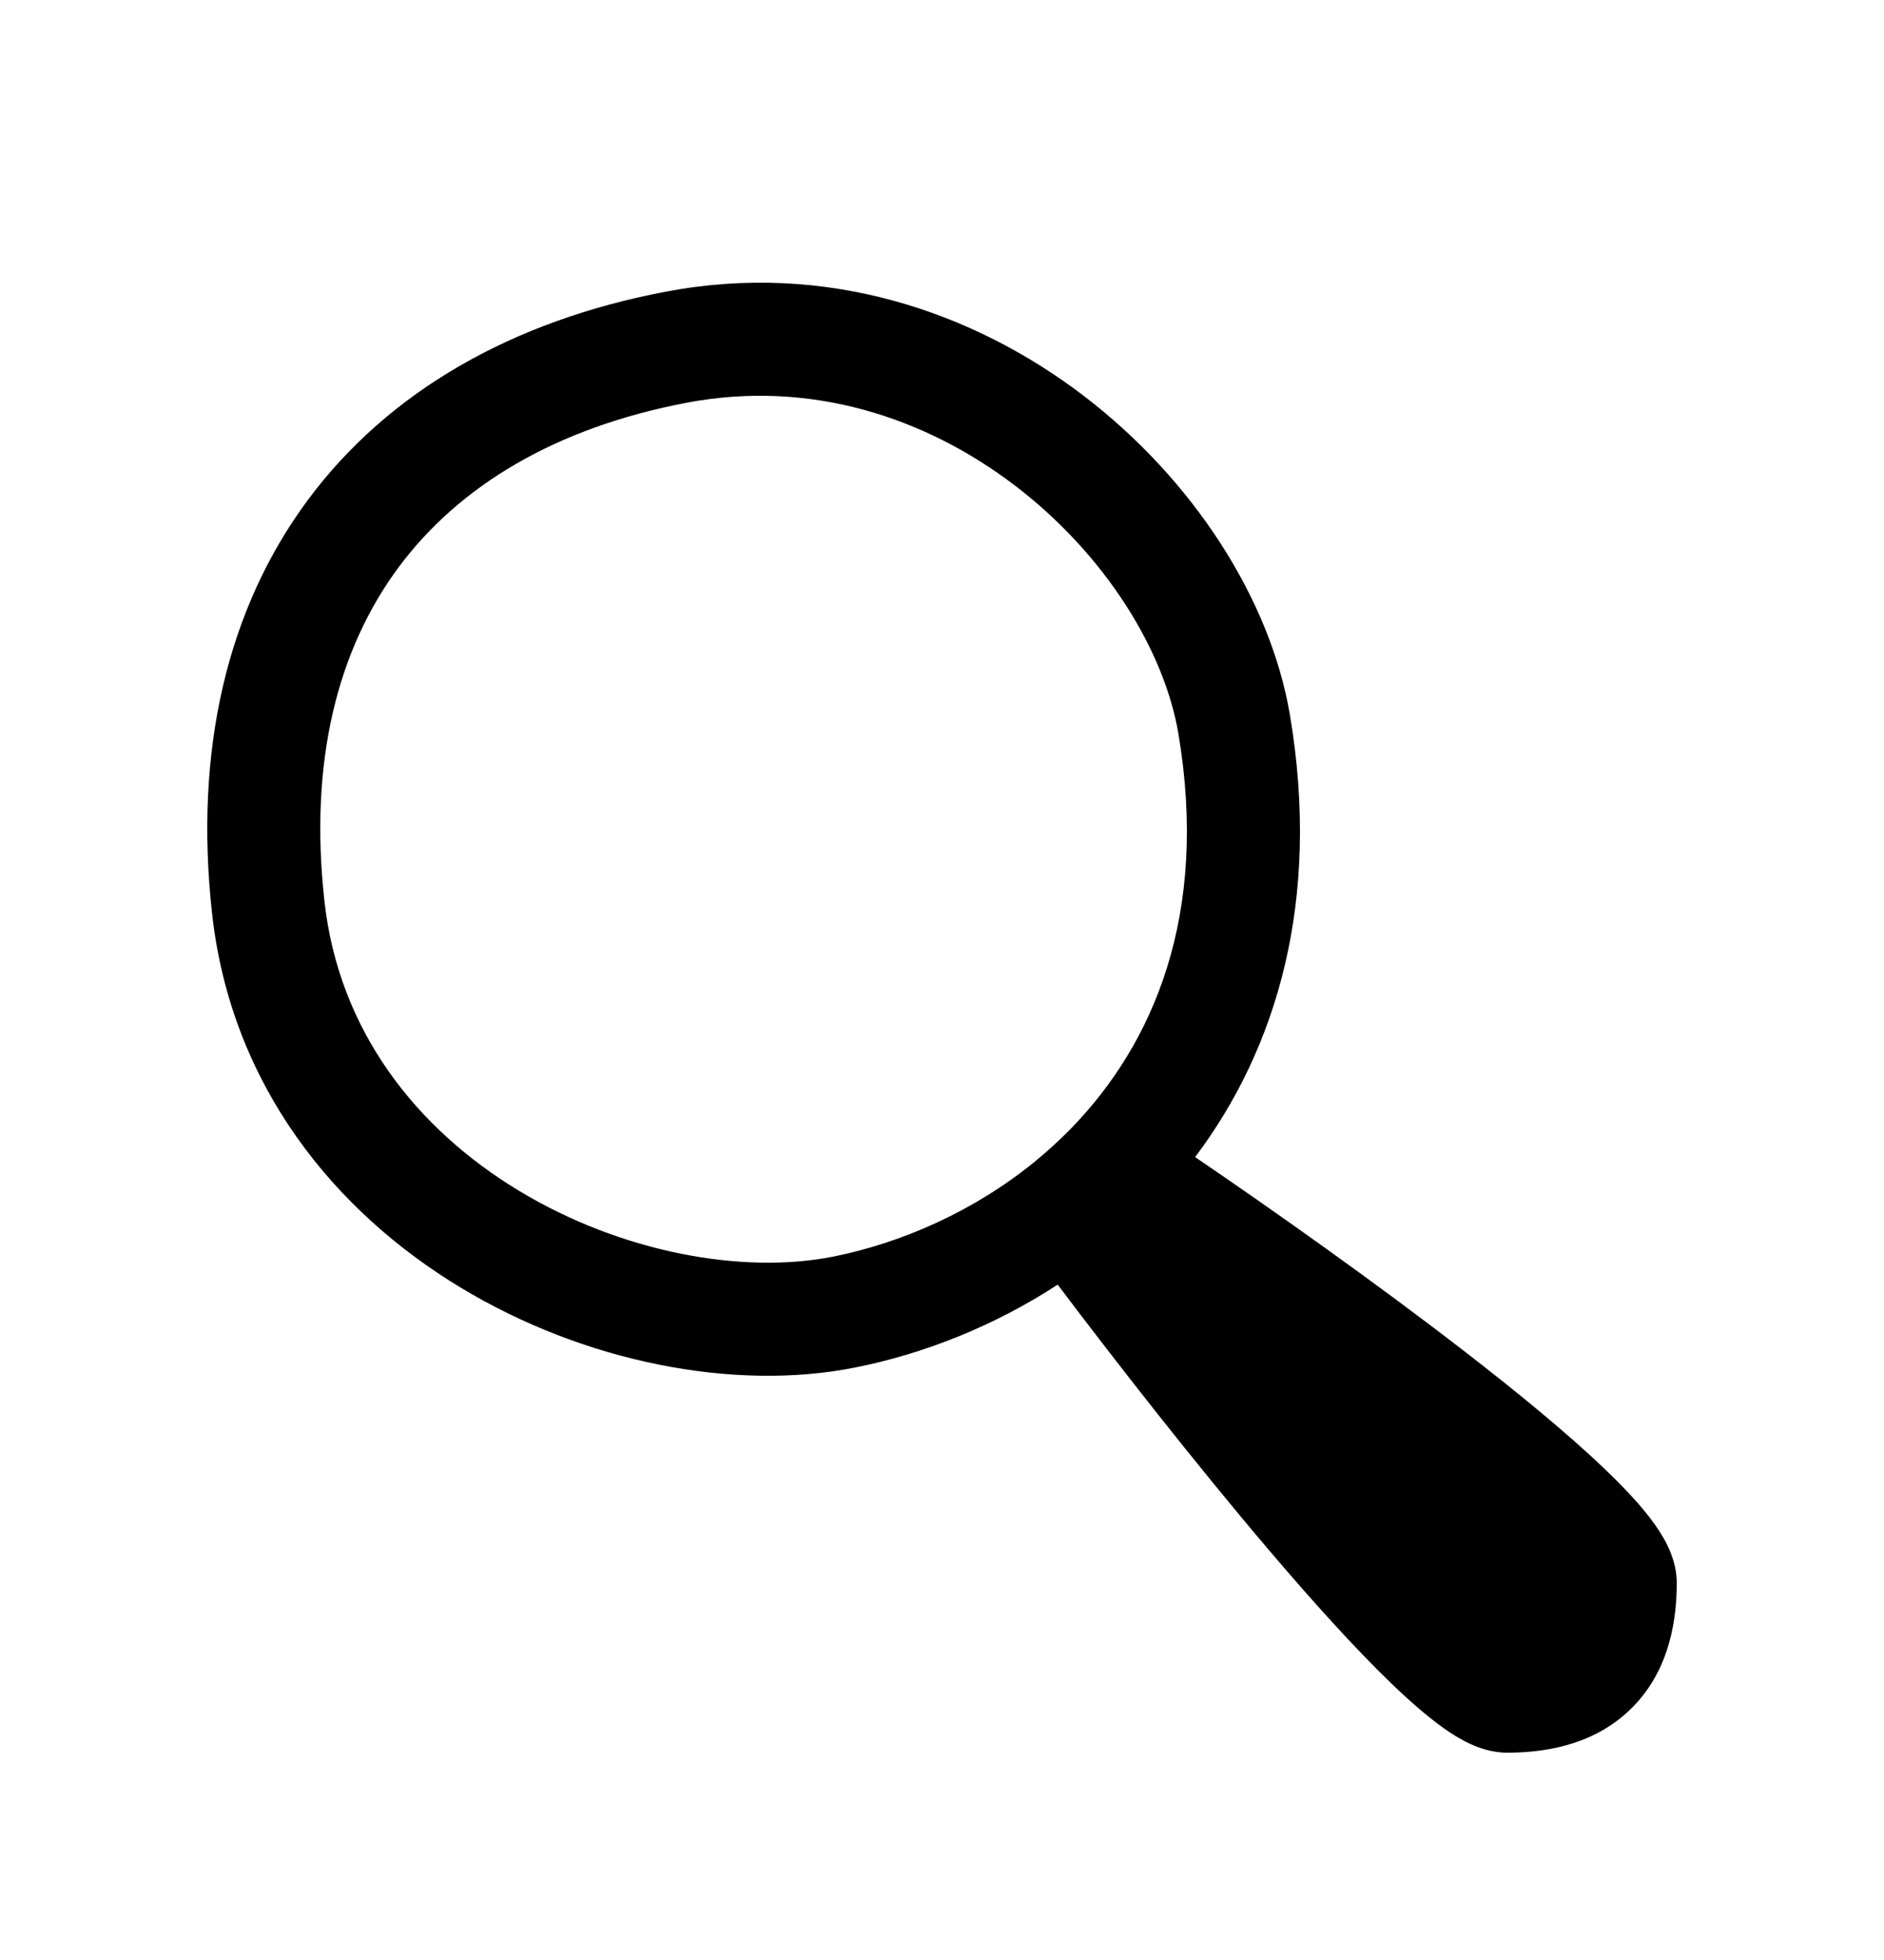 <svg width="25" height="26" viewBox="0 0 25 26" fill="none" xmlns="http://www.w3.org/2000/svg">
<path fill-rule="evenodd" clip-rule="evenodd" d="M9.114 5.342C10.755 5.031 12.282 5.537 13.468 6.441C14.668 7.357 15.452 8.63 15.638 9.739C16.039 12.131 15.314 13.841 14.206 14.976C14.052 15.133 13.89 15.28 13.721 15.418C12.913 16.073 11.959 16.489 11.053 16.67C9.862 16.906 8.252 16.621 6.885 15.795C5.535 14.979 4.496 13.683 4.305 11.952C4.098 10.089 4.485 8.611 5.288 7.527C6.093 6.443 7.375 5.672 9.114 5.342ZM17.118 9.491C16.858 7.942 15.825 6.353 14.378 5.249C12.916 4.134 10.965 3.464 8.835 3.869C6.804 4.254 5.156 5.188 4.084 6.634C3.011 8.081 2.575 9.959 2.814 12.117C3.068 14.408 4.45 16.076 6.109 17.078C7.75 18.071 9.738 18.46 11.345 18.141C12.247 17.962 13.182 17.597 14.035 17.041C14.821 18.083 15.857 19.408 16.826 20.548C17.407 21.232 17.977 21.863 18.46 22.329C18.7 22.56 18.936 22.767 19.152 22.921C19.26 22.998 19.379 23.073 19.504 23.131C19.619 23.184 19.794 23.25 20 23.25C20.616 23.25 21.215 23.096 21.655 22.655C22.096 22.215 22.25 21.616 22.25 21C22.25 20.786 22.179 20.607 22.121 20.49C22.059 20.364 21.979 20.246 21.898 20.14C21.736 19.928 21.519 19.701 21.278 19.471C20.793 19.009 20.135 18.468 19.424 17.919C18.268 17.026 16.93 16.078 15.859 15.349C16.947 13.905 17.529 11.942 17.118 9.491Z" fill="black"/>
</svg>

